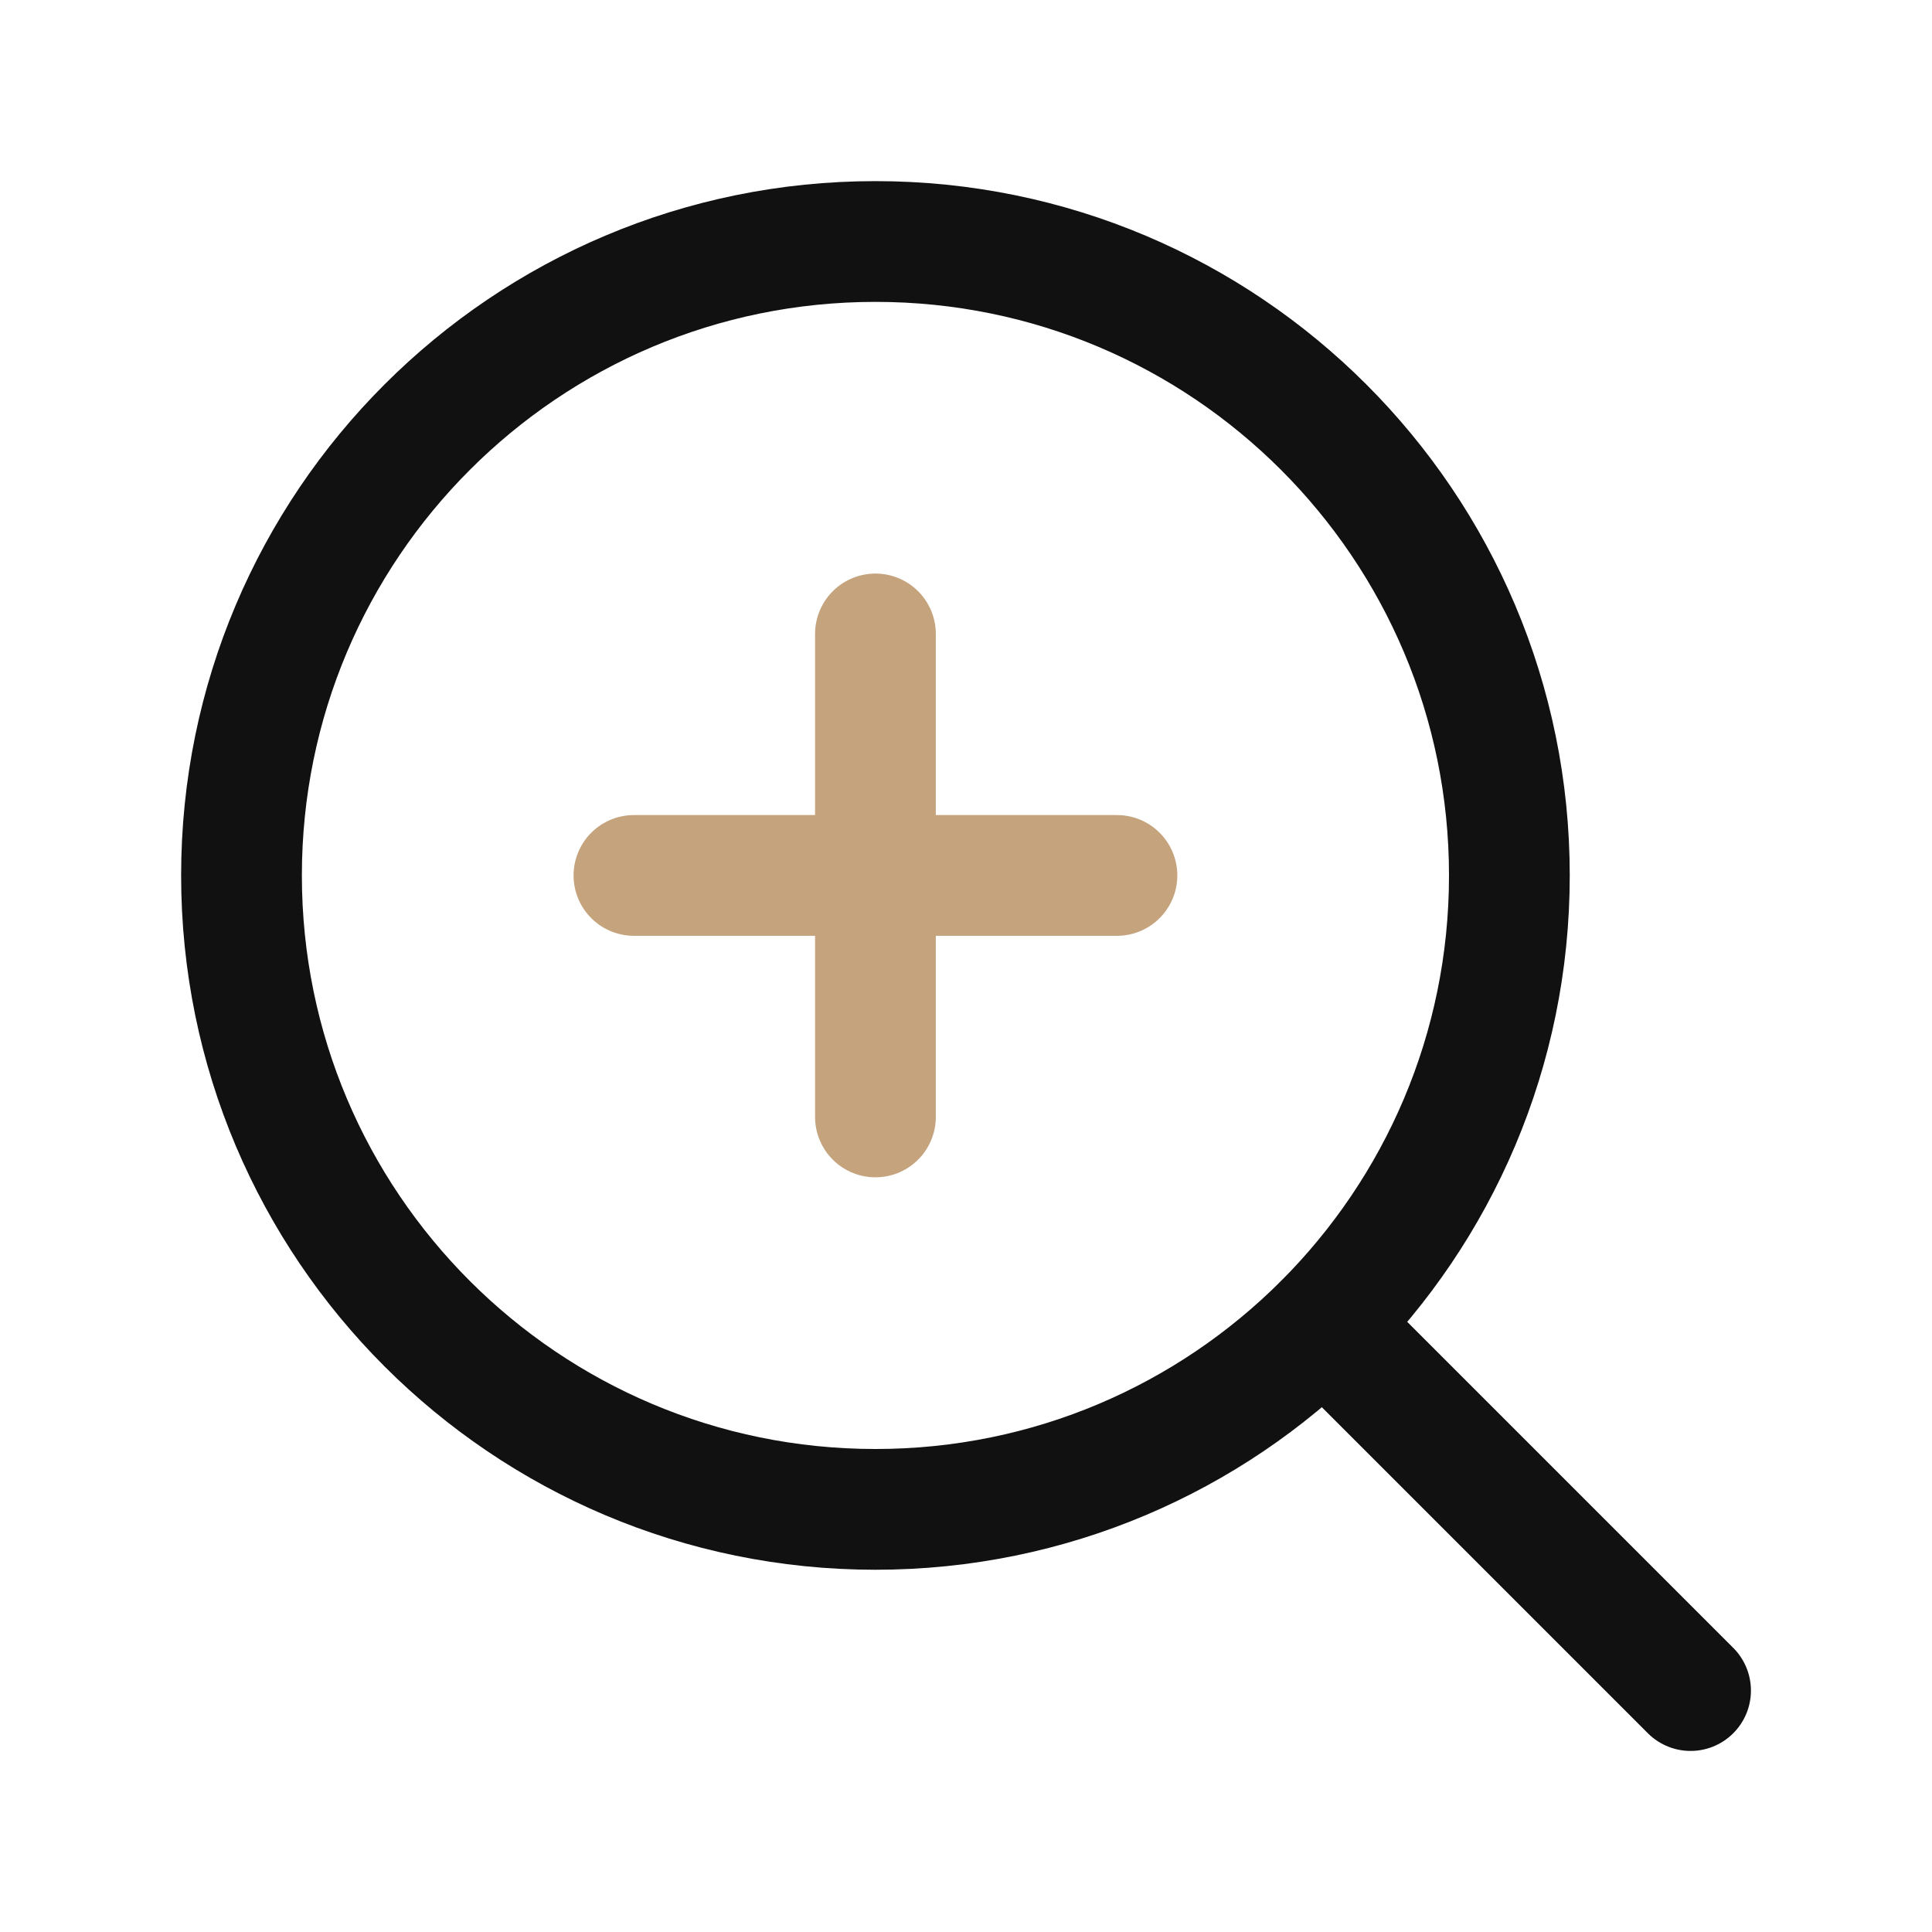 <svg width="32" height="32" viewBox="0 0 32 32" fill="none" xmlns="http://www.w3.org/2000/svg">
<path d="M10.5 14.5H18.5" stroke="#C4A37D" stroke-width="2" stroke-linecap="round" stroke-linejoin="round"/>
<path d="M14.5 10.5V18.5" stroke="#C4A37D" stroke-width="2" stroke-linecap="round" stroke-linejoin="round"/>
<path d="M14.5 25C20.299 25 25 20.299 25 14.5C25 8.701 20.299 4 14.5 4C8.701 4 4 8.701 4 14.5C4 20.299 8.701 25 14.5 25Z" stroke="#111111" stroke-width="2" stroke-linecap="round" stroke-linejoin="round"/>
<path d="M21.926 21.926L28.001 28.001" stroke="#111111" stroke-width="2" stroke-linecap="round" stroke-linejoin="round"/>
</svg>

